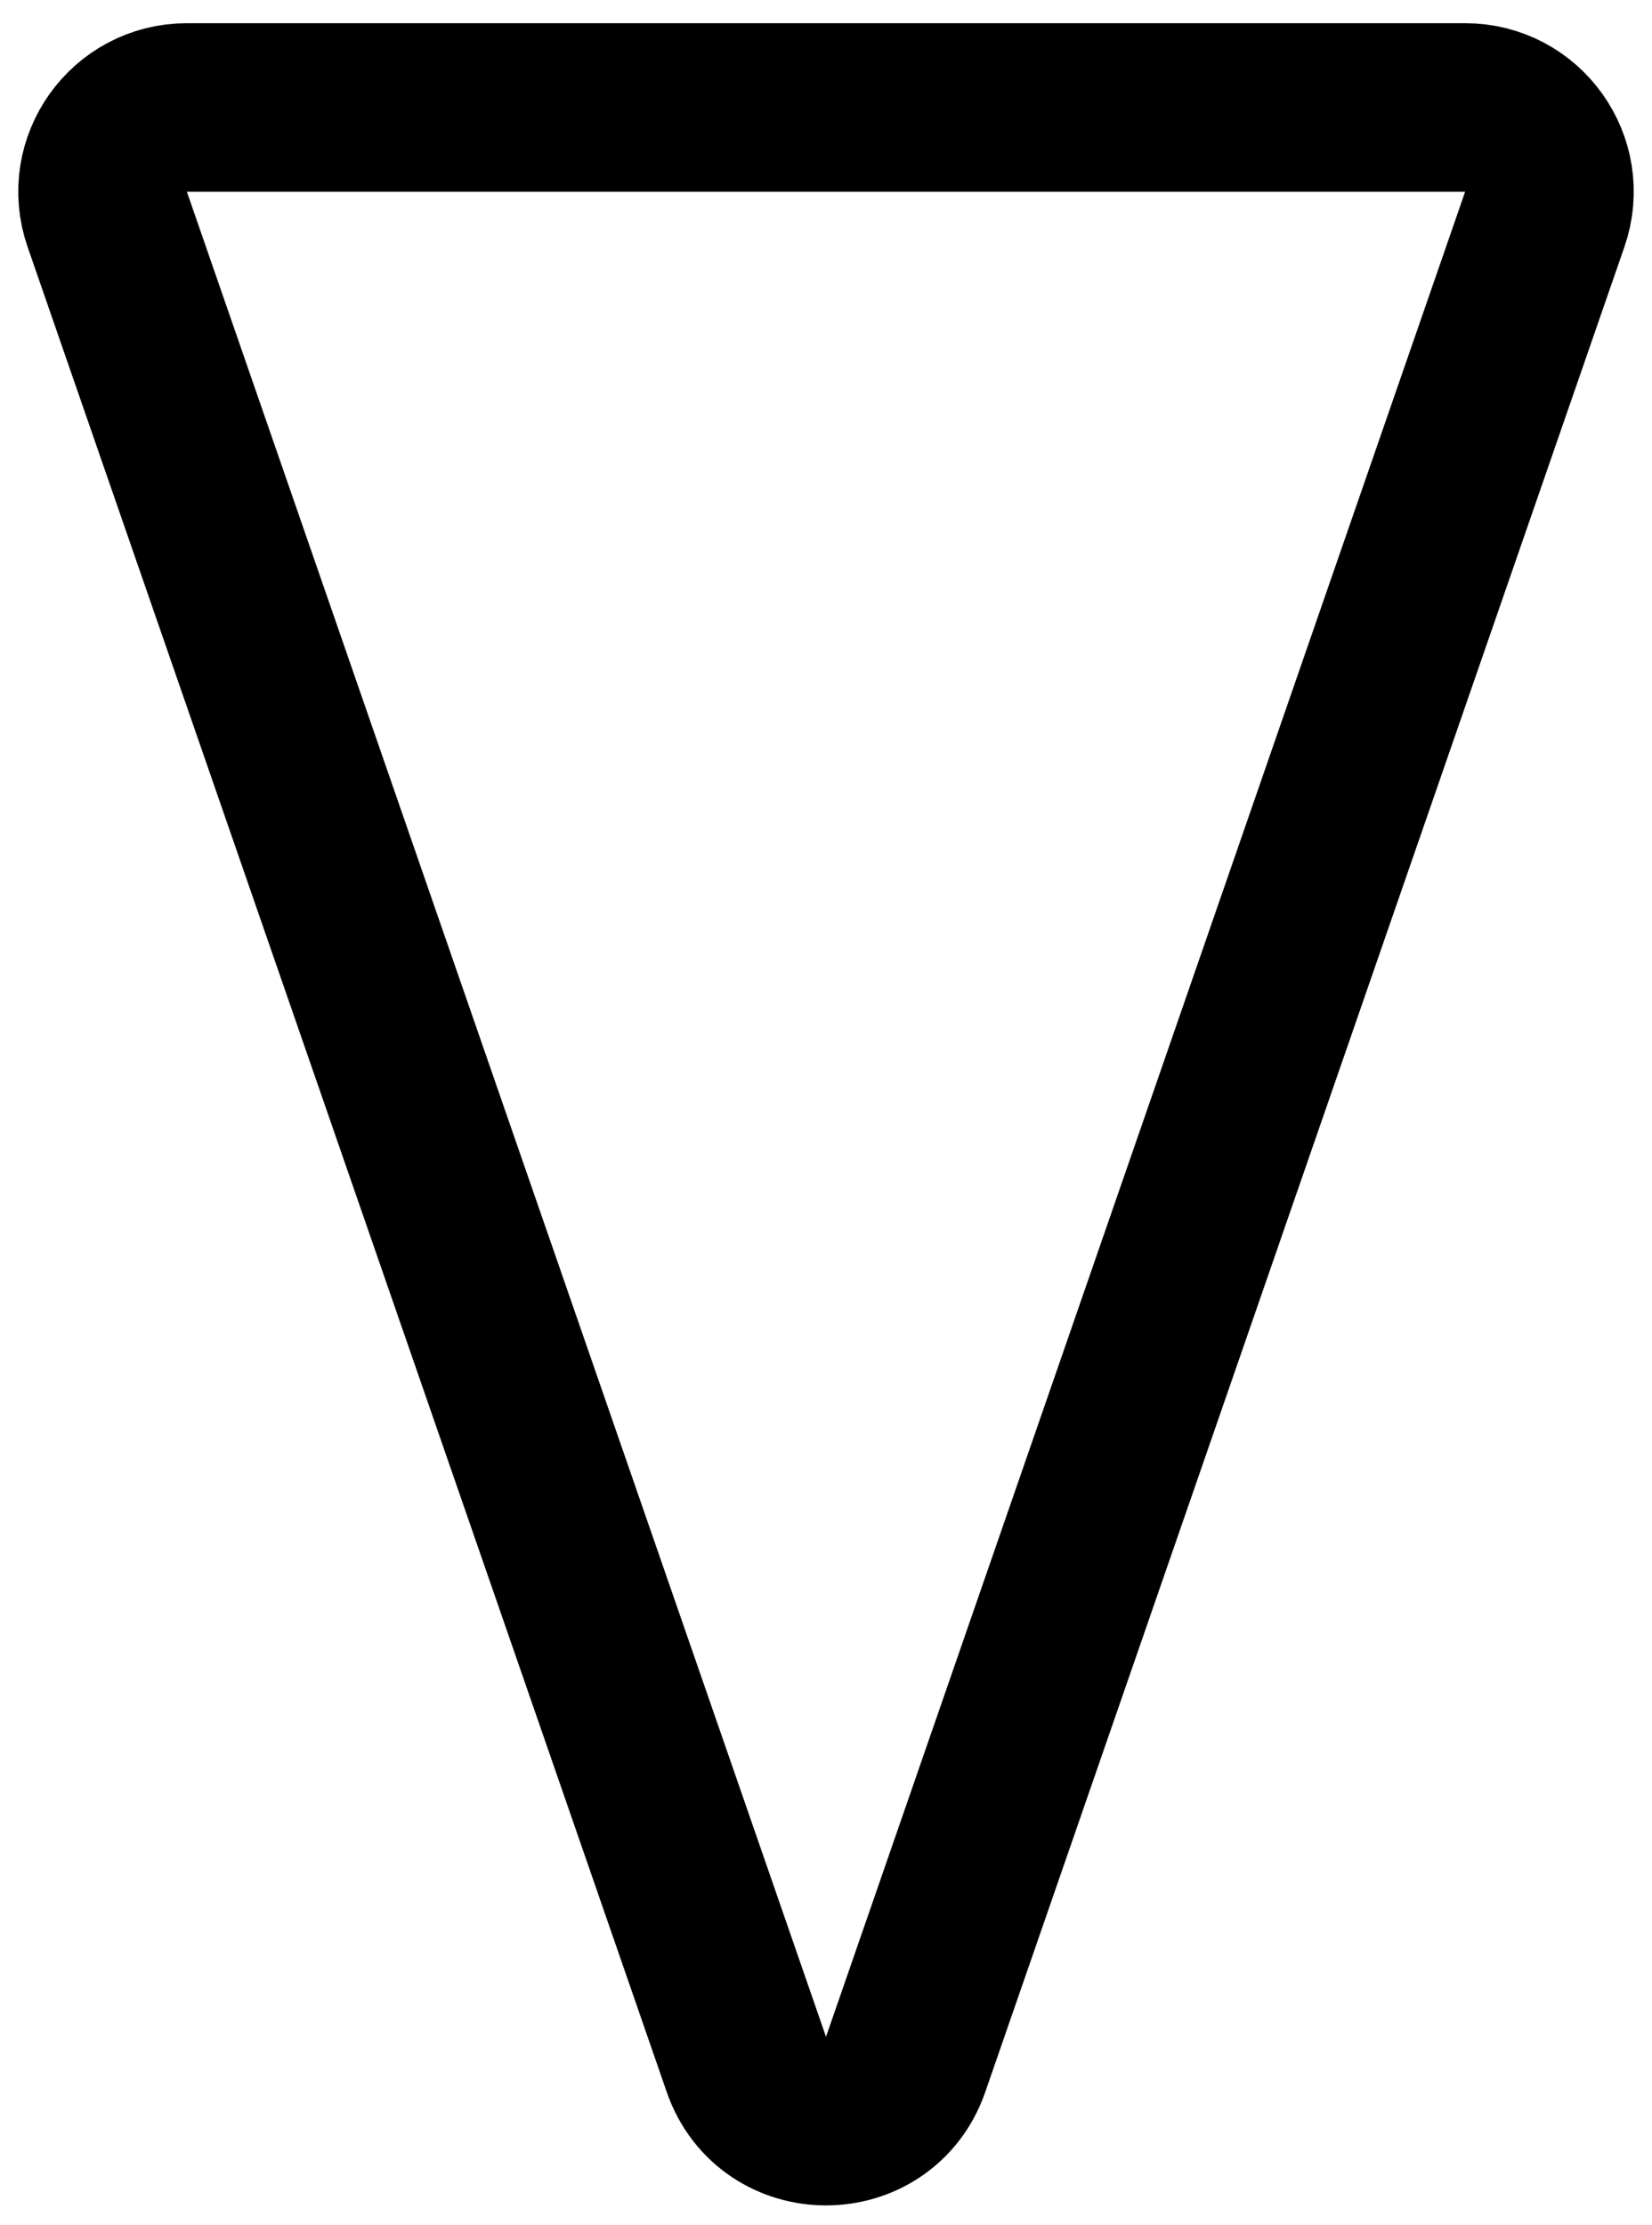 <svg width="49" height="66" viewBox="0 0 49 66" fill="none" xmlns="http://www.w3.org/2000/svg">
<path d="M26.862 61.23C26.086 63.473 22.914 63.473 22.138 61.23L3.181 6.506C2.618 4.882 3.824 3.188 5.543 3.188H43.457C45.176 3.188 46.382 4.882 45.819 6.506L26.862 61.23Z" stroke="#FF0000" style="stroke:#FF0000;stroke:color(display-p3 1 0 0);stroke-opacity:1;" stroke-width="5"/>
</svg>
